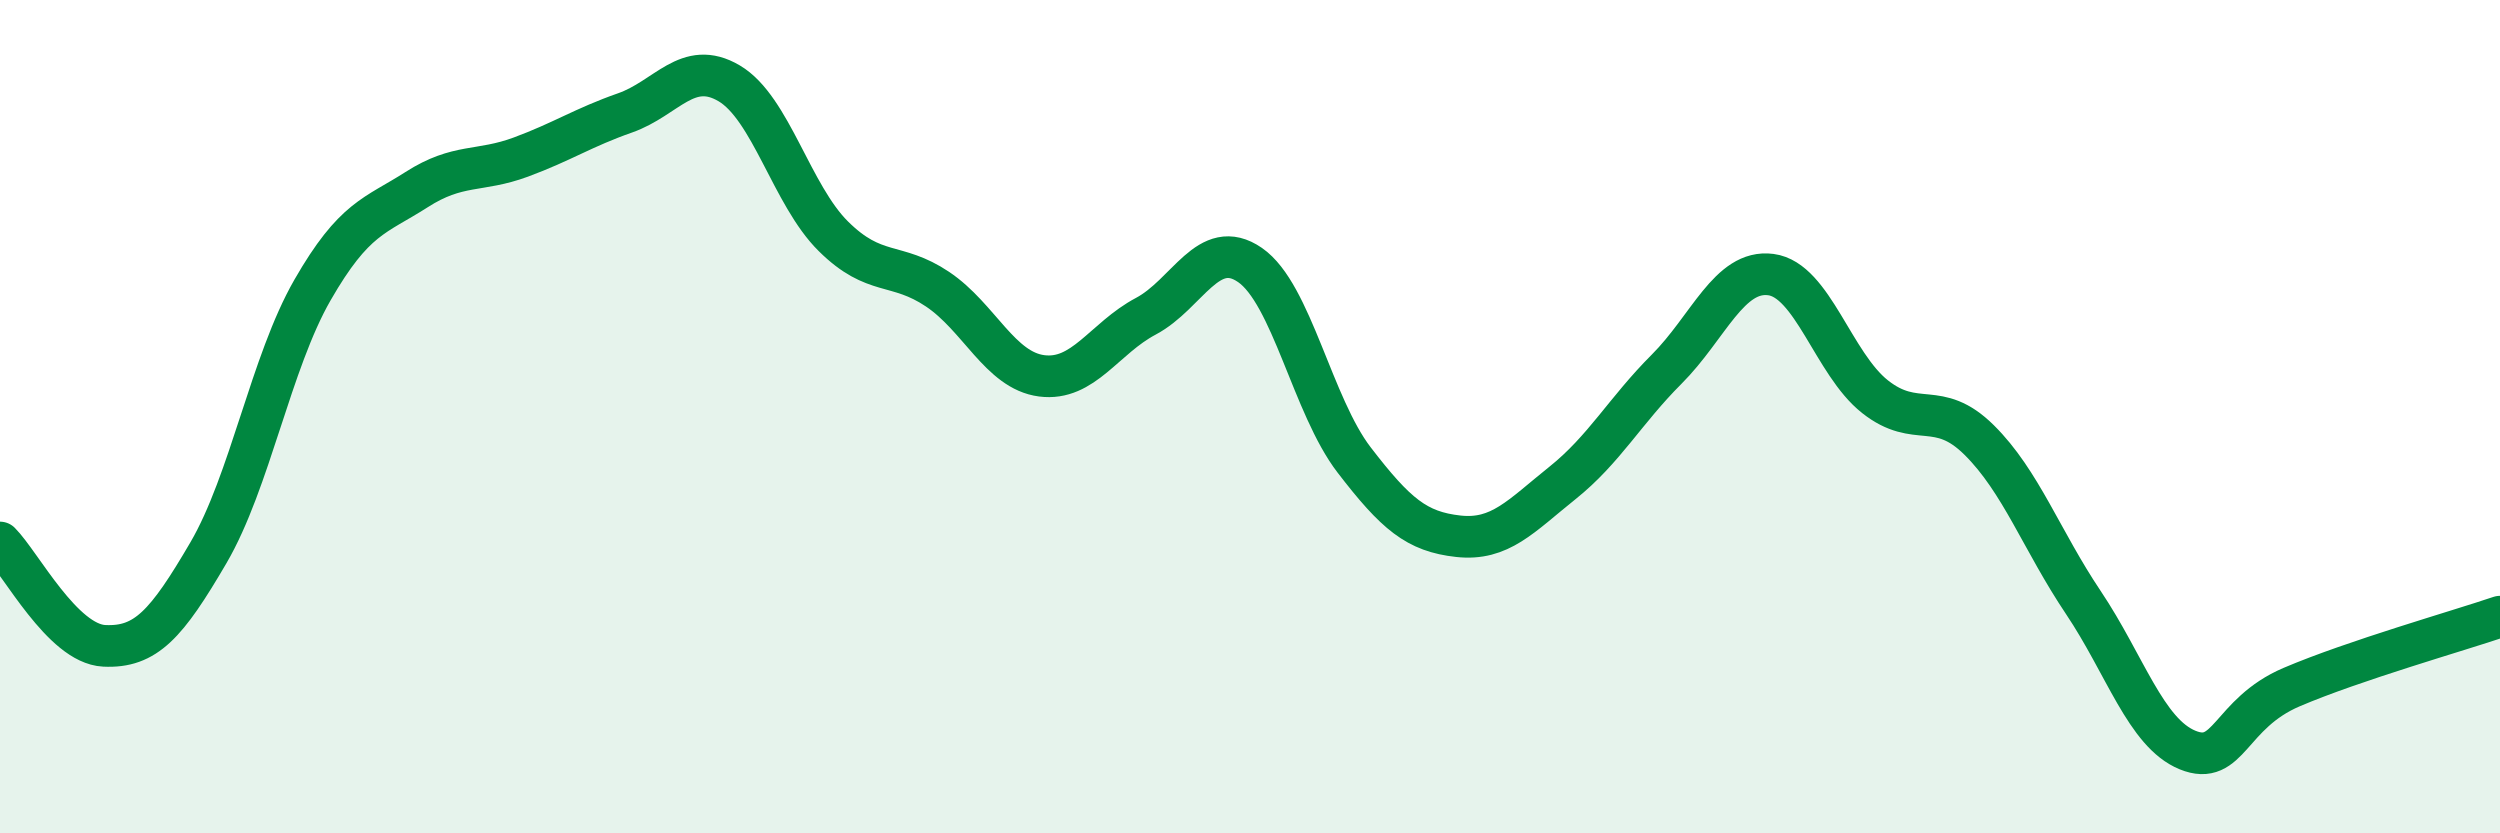 
    <svg width="60" height="20" viewBox="0 0 60 20" xmlns="http://www.w3.org/2000/svg">
      <path
        d="M 0,13.02 C 0.5,13.52 1.5,15.45 2.5,15.5 C 3.5,15.55 4,14.98 5,13.27 C 6,11.56 6.5,8.7 7.5,6.96 C 8.5,5.22 9,5.19 10,4.55 C 11,3.91 11.5,4.14 12.5,3.77 C 13.5,3.4 14,3.06 15,2.71 C 16,2.36 16.5,1.41 17.5,2 C 18.5,2.59 19,4.68 20,5.67 C 21,6.66 21.5,6.27 22.5,6.94 C 23.5,7.61 24,8.89 25,9.02 C 26,9.15 26.5,8.12 27.5,7.59 C 28.5,7.06 29,5.67 30,6.36 C 31,7.05 31.5,9.74 32.5,11.04 C 33.5,12.34 34,12.76 35,12.87 C 36,12.98 36.5,12.39 37.5,11.59 C 38.5,10.79 39,9.86 40,8.86 C 41,7.86 41.5,6.46 42.5,6.59 C 43.5,6.72 44,8.73 45,9.52 C 46,10.31 46.5,9.57 47.5,10.56 C 48.5,11.55 49,12.97 50,14.46 C 51,15.95 51.5,17.59 52.5,18 C 53.5,18.41 53.5,17.13 55,16.49 C 56.5,15.85 59,15.14 60,14.8L60 20L0 20Z"
        fill="#008740"
        opacity="0.1"
        stroke-linecap="round"
        stroke-linejoin="round"
      />
      <path
        d="M 0,13.02 C 0.5,13.52 1.5,15.45 2.5,15.5 C 3.5,15.55 4,14.98 5,13.27 C 6,11.56 6.5,8.7 7.5,6.96 C 8.5,5.22 9,5.19 10,4.55 C 11,3.91 11.5,4.14 12.5,3.77 C 13.5,3.4 14,3.06 15,2.71 C 16,2.36 16.5,1.41 17.5,2 C 18.5,2.59 19,4.68 20,5.67 C 21,6.66 21.5,6.27 22.5,6.94 C 23.5,7.61 24,8.89 25,9.02 C 26,9.15 26.5,8.12 27.5,7.59 C 28.5,7.06 29,5.67 30,6.36 C 31,7.05 31.5,9.74 32.5,11.04 C 33.5,12.34 34,12.76 35,12.87 C 36,12.98 36.5,12.39 37.5,11.59 C 38.5,10.79 39,9.86 40,8.86 C 41,7.86 41.5,6.46 42.5,6.59 C 43.5,6.72 44,8.73 45,9.52 C 46,10.31 46.5,9.57 47.5,10.56 C 48.5,11.55 49,12.97 50,14.46 C 51,15.95 51.5,17.59 52.5,18 C 53.5,18.41 53.5,17.13 55,16.49 C 56.5,15.85 59,15.14 60,14.8"
        stroke="#008740"
        stroke-width="1"
        fill="none"
        stroke-linecap="round"
        stroke-linejoin="round"
      />
    </svg>
  